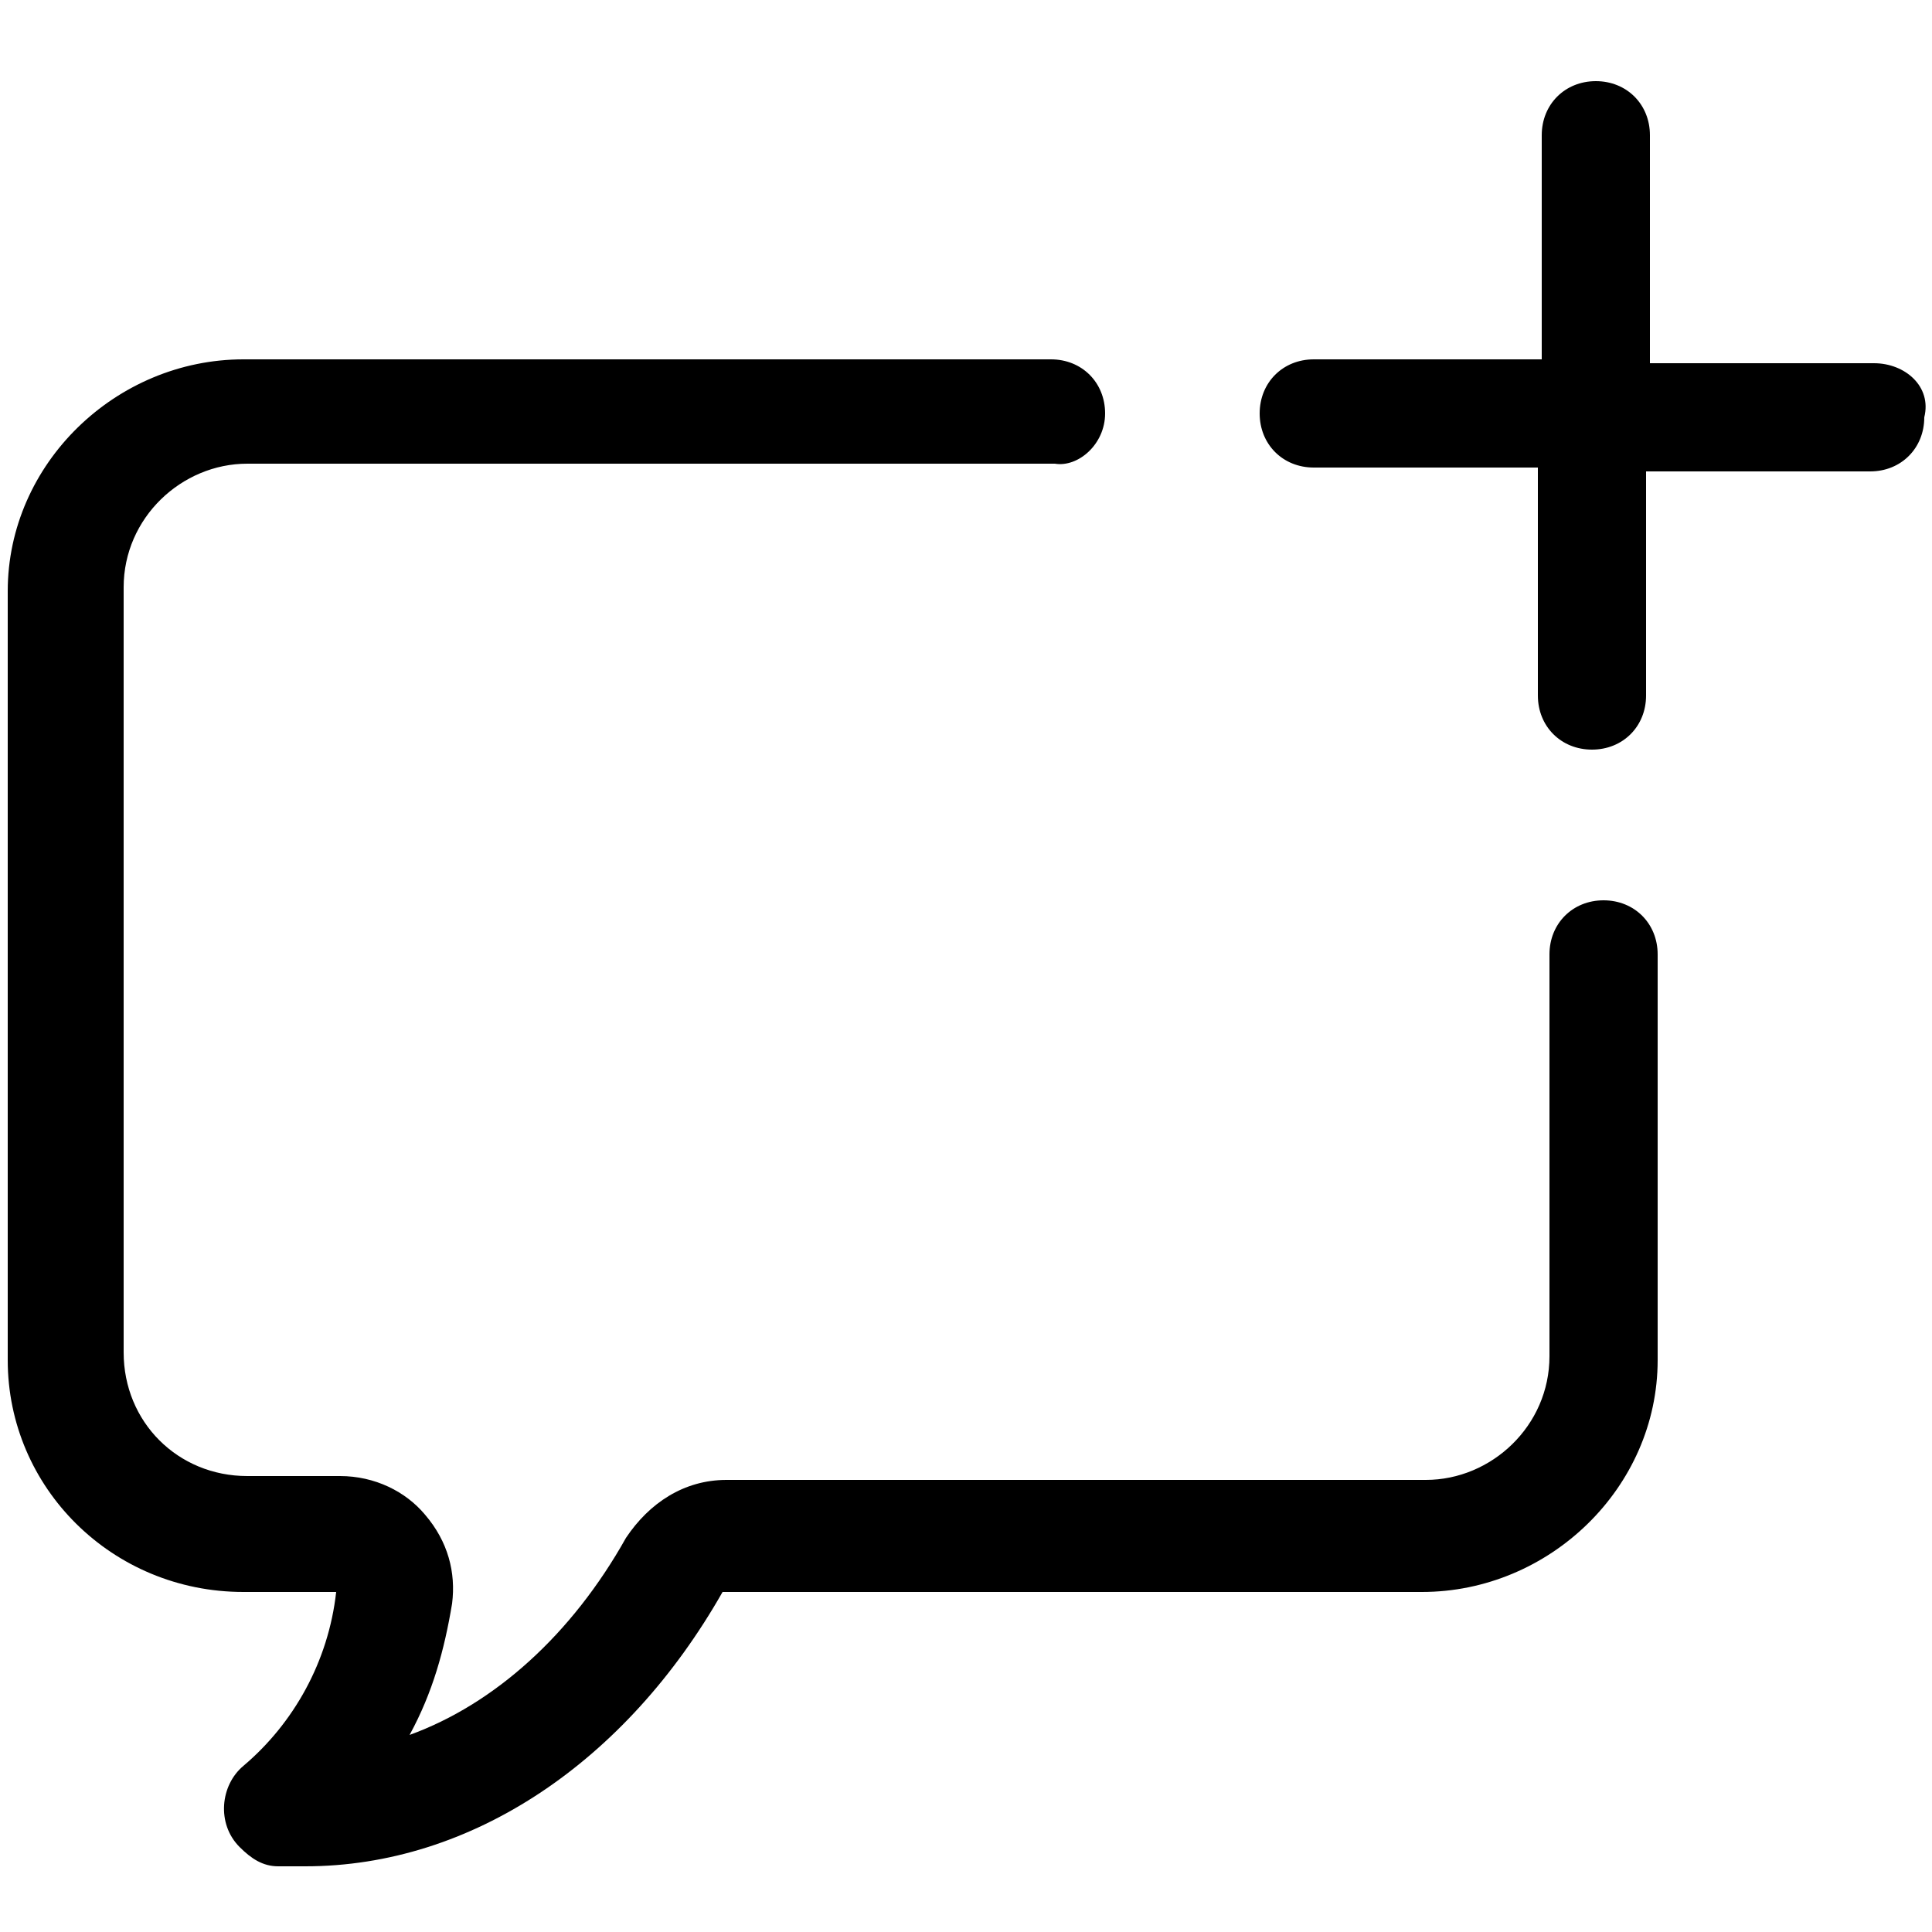 <?xml version="1.0"?>
<svg xmlns="http://www.w3.org/2000/svg" viewBox="0 0 50 50">
  <path d="M28.6 10.7c0-.8-.6-1.4-1.4-1.4H6.3C3 9.3.2 12 .2 15.3v19.9c0 3.3 2.7 6 6.1 6h2.4c-.2 1.8-1.1 3.4-2.4 4.5-.6.5-.7 1.5-.1 2.1.3.3.6.5 1 .5h.7c4.3 0 8.3-2.7 10.8-7.1h18.1c3.3 0 6.1-2.7 6.1-6V24.7c0-.8-.6-1.4-1.4-1.4-.8 0-1.4.6-1.4 1.4v10.4c0 1.8-1.5 3.2-3.2 3.2H18.8c-1.1 0-2 .6-2.6 1.5-1.4 2.5-3.4 4.3-5.6 5.1.6-1.1.9-2.2 1.1-3.4.1-.8-.1-1.6-.7-2.3-.5-.6-1.3-1-2.2-1H6.4c-1.8 0-3.2-1.4-3.2-3.2V15.2c0-1.8 1.5-3.2 3.2-3.2h20.9c.6.1 1.3-.5 1.3-1.3zm19.9-1.3h-5.8V3.5c0-.8-.6-1.4-1.4-1.4-.8 0-1.4.6-1.4 1.4v5.8H34c-.8 0-1.4.6-1.4 1.4 0 .8.6 1.4 1.4 1.4h5.8V18c0 .8.6 1.4 1.4 1.4.8 0 1.4-.6 1.4-1.4v-5.8h5.8c.8 0 1.4-.6 1.4-1.4.2-.8-.5-1.4-1.3-1.4z"/>
</svg>
